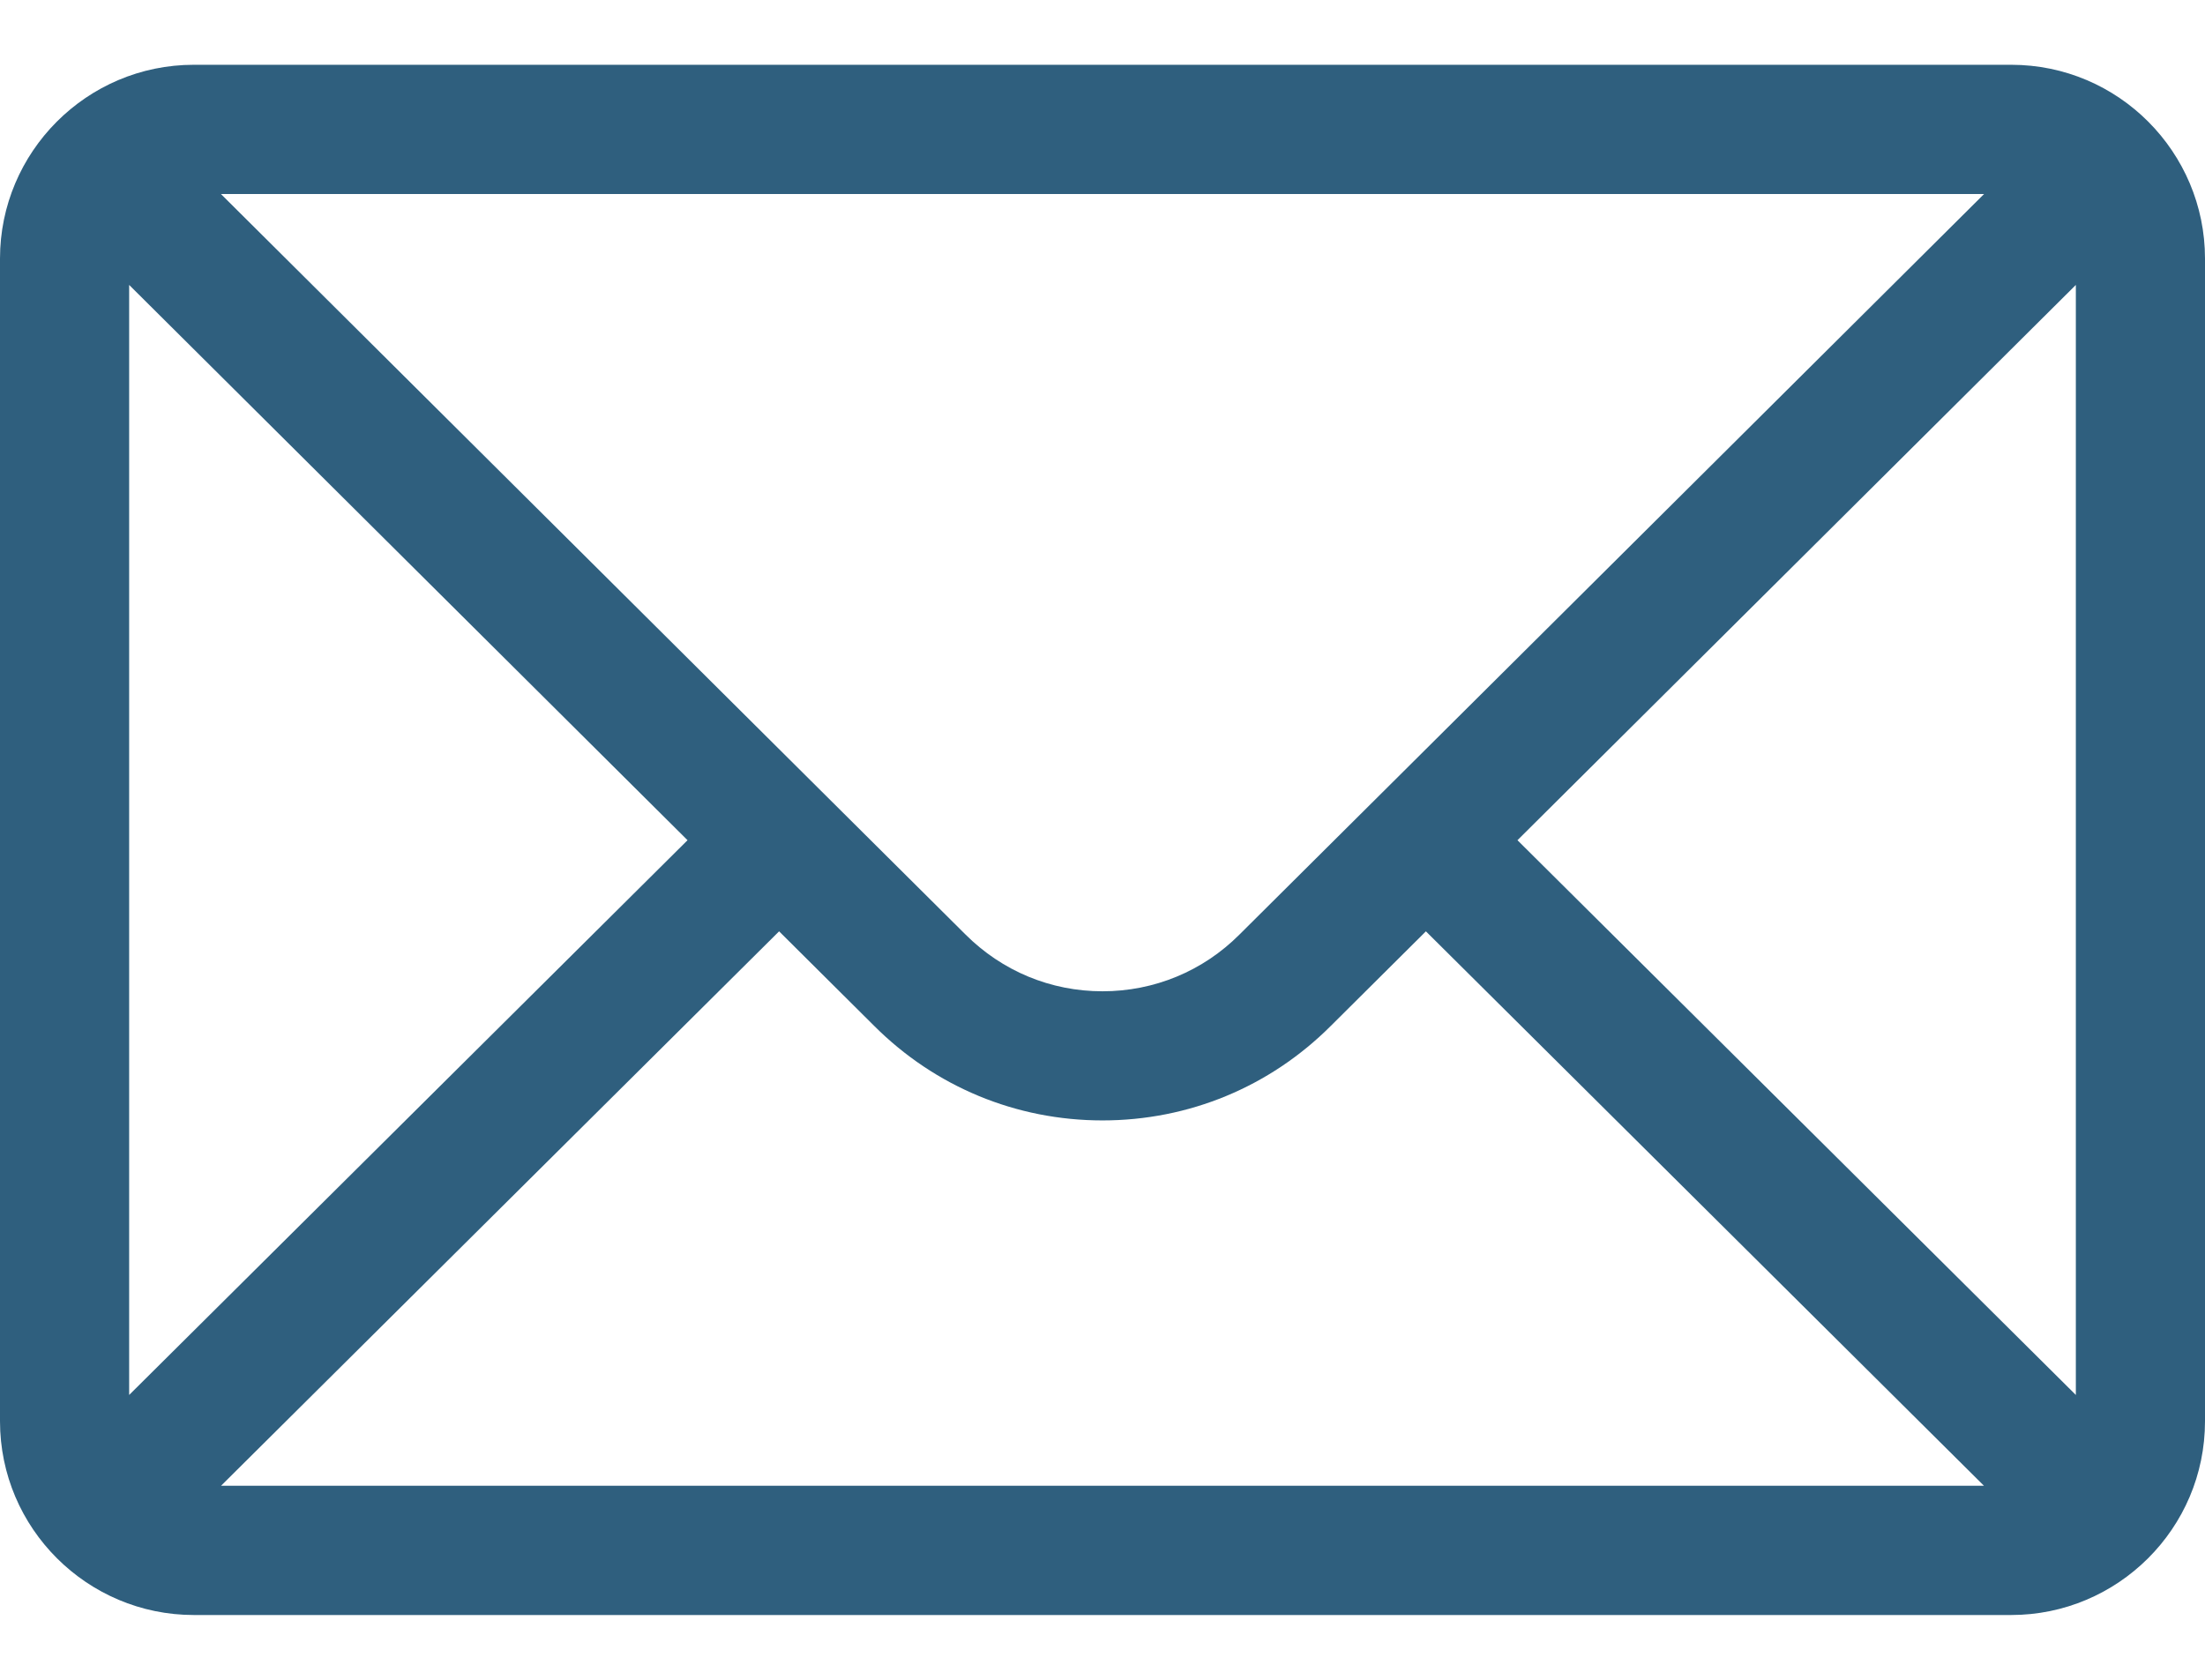 <svg width="21" height="16" viewBox="0 0 21 16" fill="none" xmlns="http://www.w3.org/2000/svg">
<path d="M19.154 0.617H1.846C0.826 0.617 0 1.448 0 2.463V13.537C0 14.558 0.832 15.383 1.846 15.383H19.154C20.166 15.383 21 14.561 21 13.537V2.463C21 1.45 20.177 0.617 19.154 0.617ZM18.896 1.848C18.519 2.223 12.029 8.678 11.805 8.901C11.457 9.25 10.993 9.442 10.5 9.442C10.007 9.442 9.544 9.25 9.194 8.9C9.043 8.75 2.625 2.366 2.104 1.848H18.896ZM1.23 13.287V2.714L6.548 8.003L1.23 13.287ZM2.105 14.152L7.42 8.871L8.325 9.771C8.906 10.352 9.678 10.672 10.5 10.672C11.322 10.672 12.094 10.352 12.674 9.772L13.58 8.871L18.895 14.152H2.105ZM19.77 13.287L14.452 8.003L19.77 2.714V13.287Z" fill="#2F5F7E"/>
</svg>

